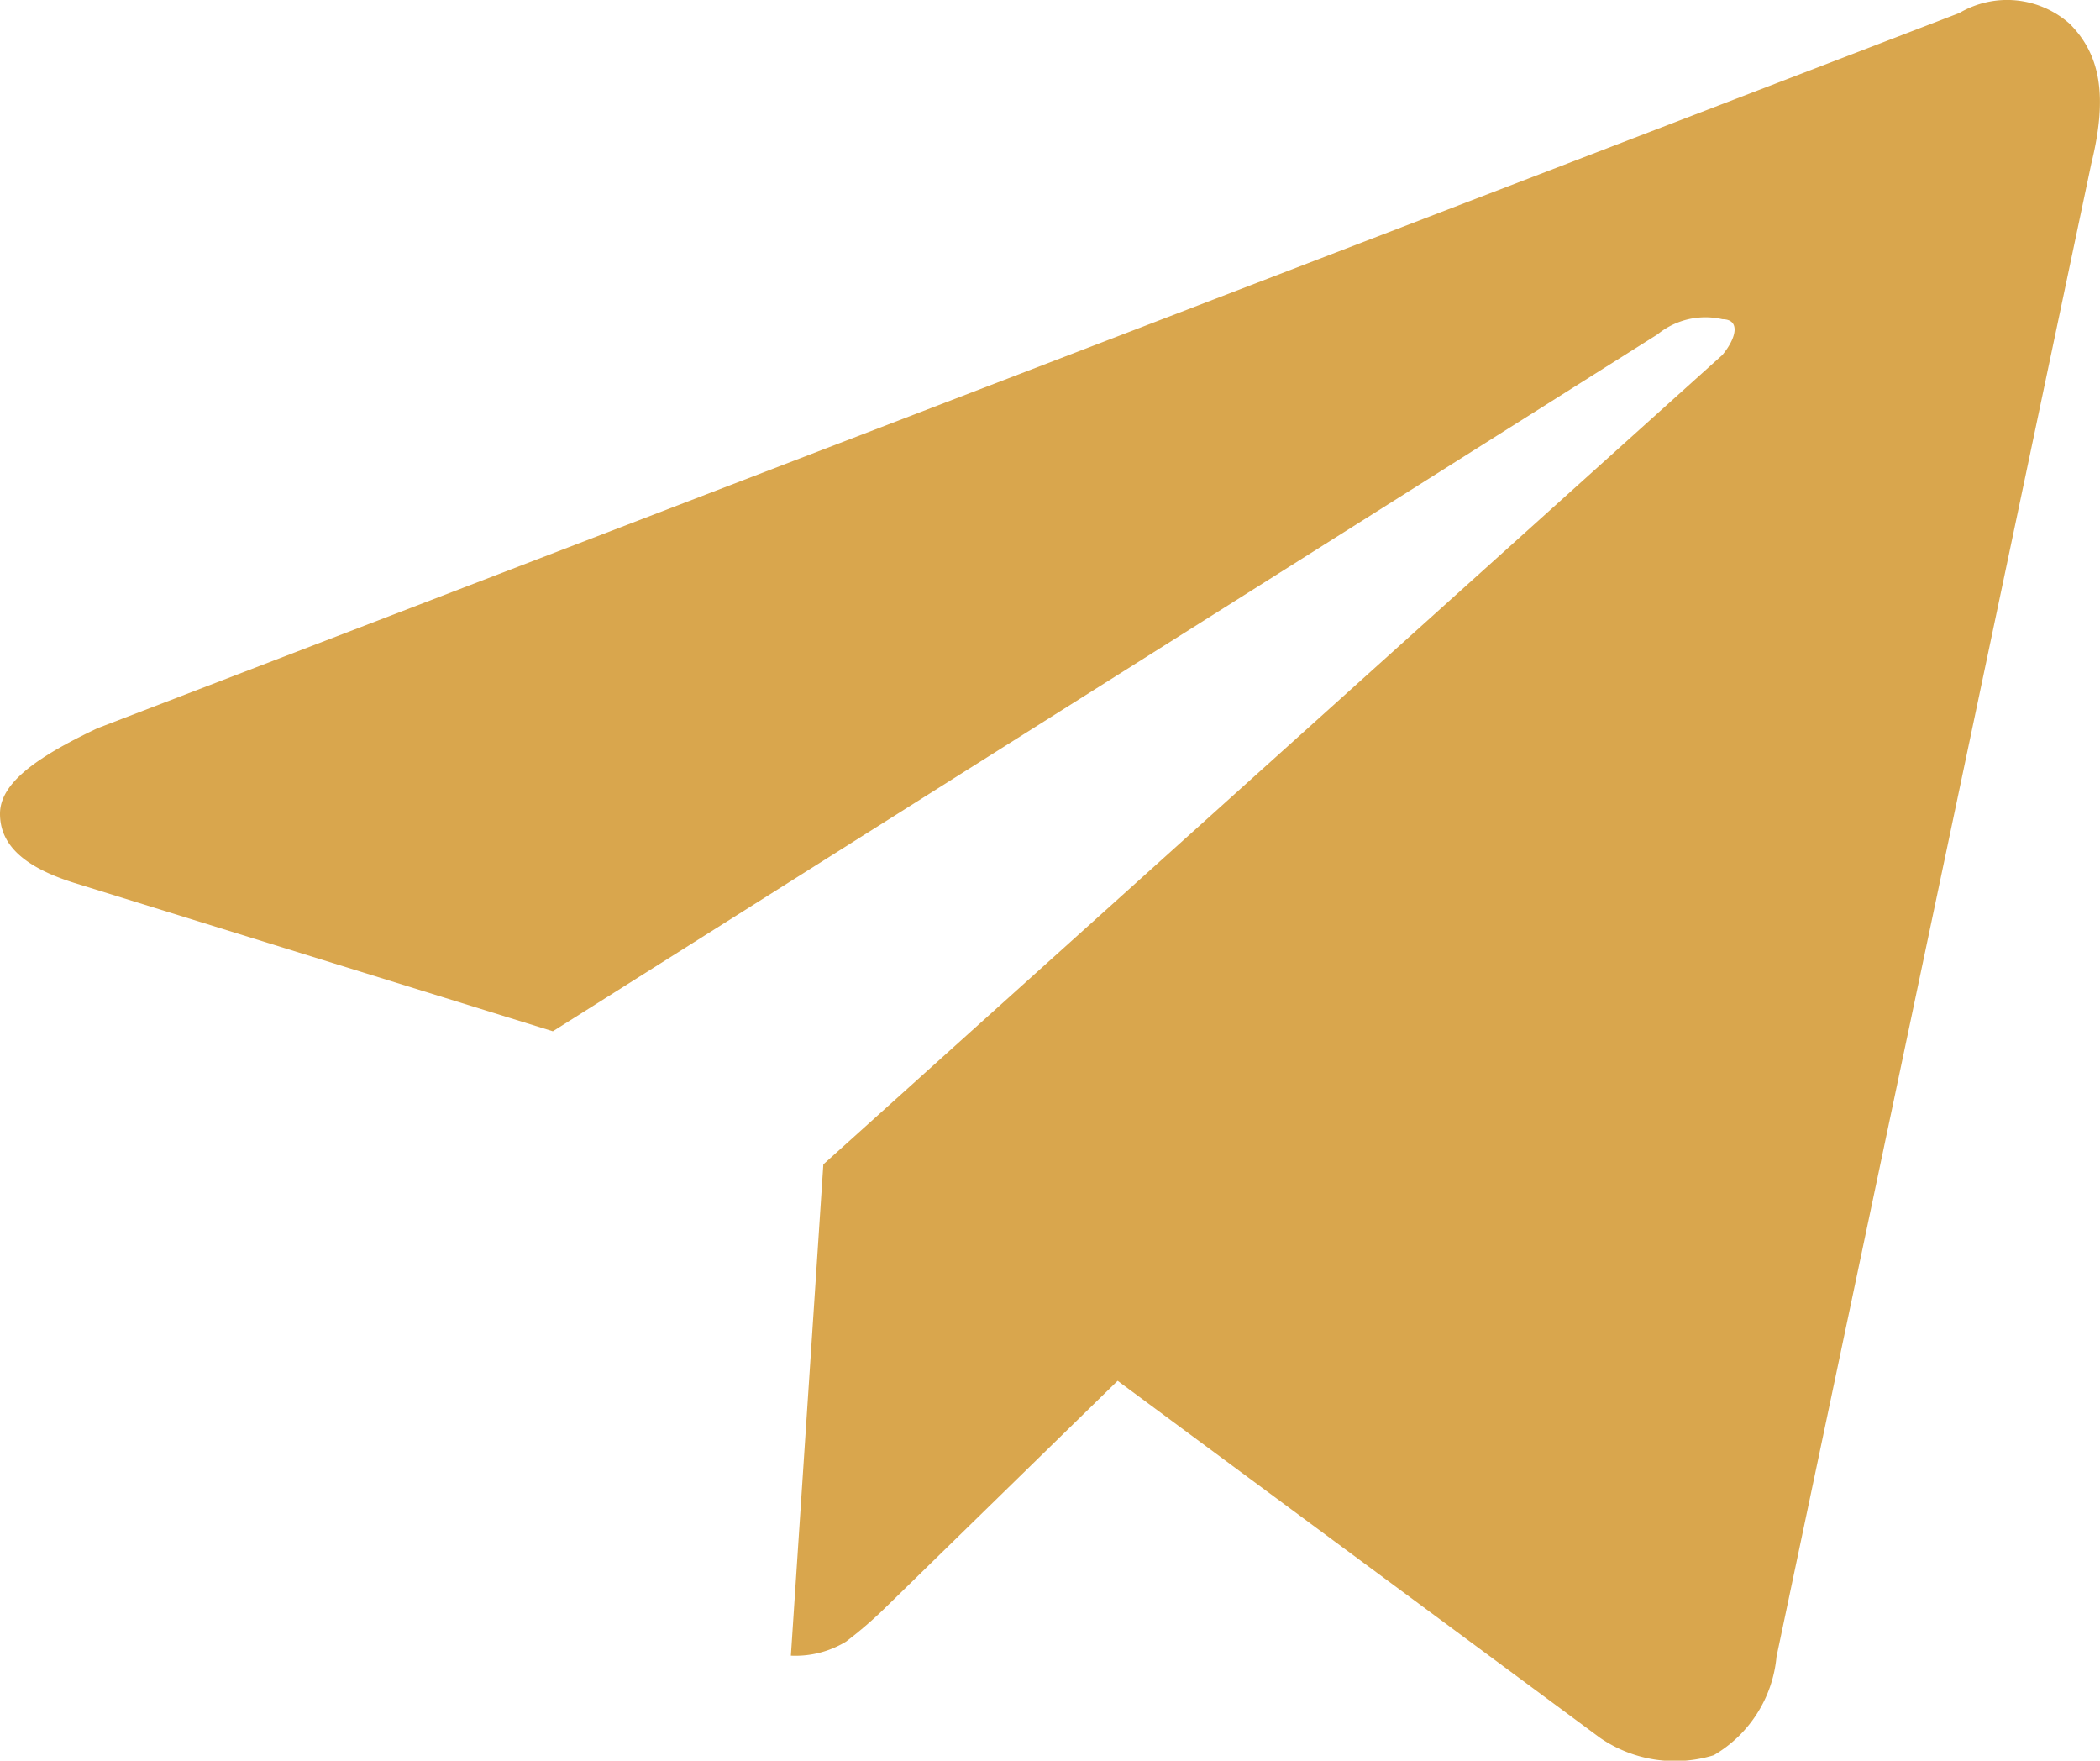 <?xml version="1.0" encoding="UTF-8"?> <svg xmlns="http://www.w3.org/2000/svg" viewBox="0 0 19.41 16.27"> <defs> <style>.cls-1{fill:#d9a64d;}</style> </defs> <g id="Layer_2" data-name="Layer 2"> <g id="Layer_1-2" data-name="Layer 1"> <path id="telegram" class="cls-1" d="M18.11.12.9,6.73C.33,7,0,7.24,0,7.52s.21.49.69.64L5.11,9.53,15.32,3.09a.7.7,0,0,1,.6-.14c.16,0,.14.16,0,.33L7.61,10.76l-.3,4.54a.9.9,0,0,0,.51-.13,3.87,3.87,0,0,0,.37-.32l2.14-2.09,4.46,3.3a1.22,1.22,0,0,0,1.05.16,1.18,1.18,0,0,0,.58-.91l2.91-13.8c.15-.61.09-1-.2-1.29A.87.87,0,0,0,18.11.12Z"></path> </g> </g> </svg> 